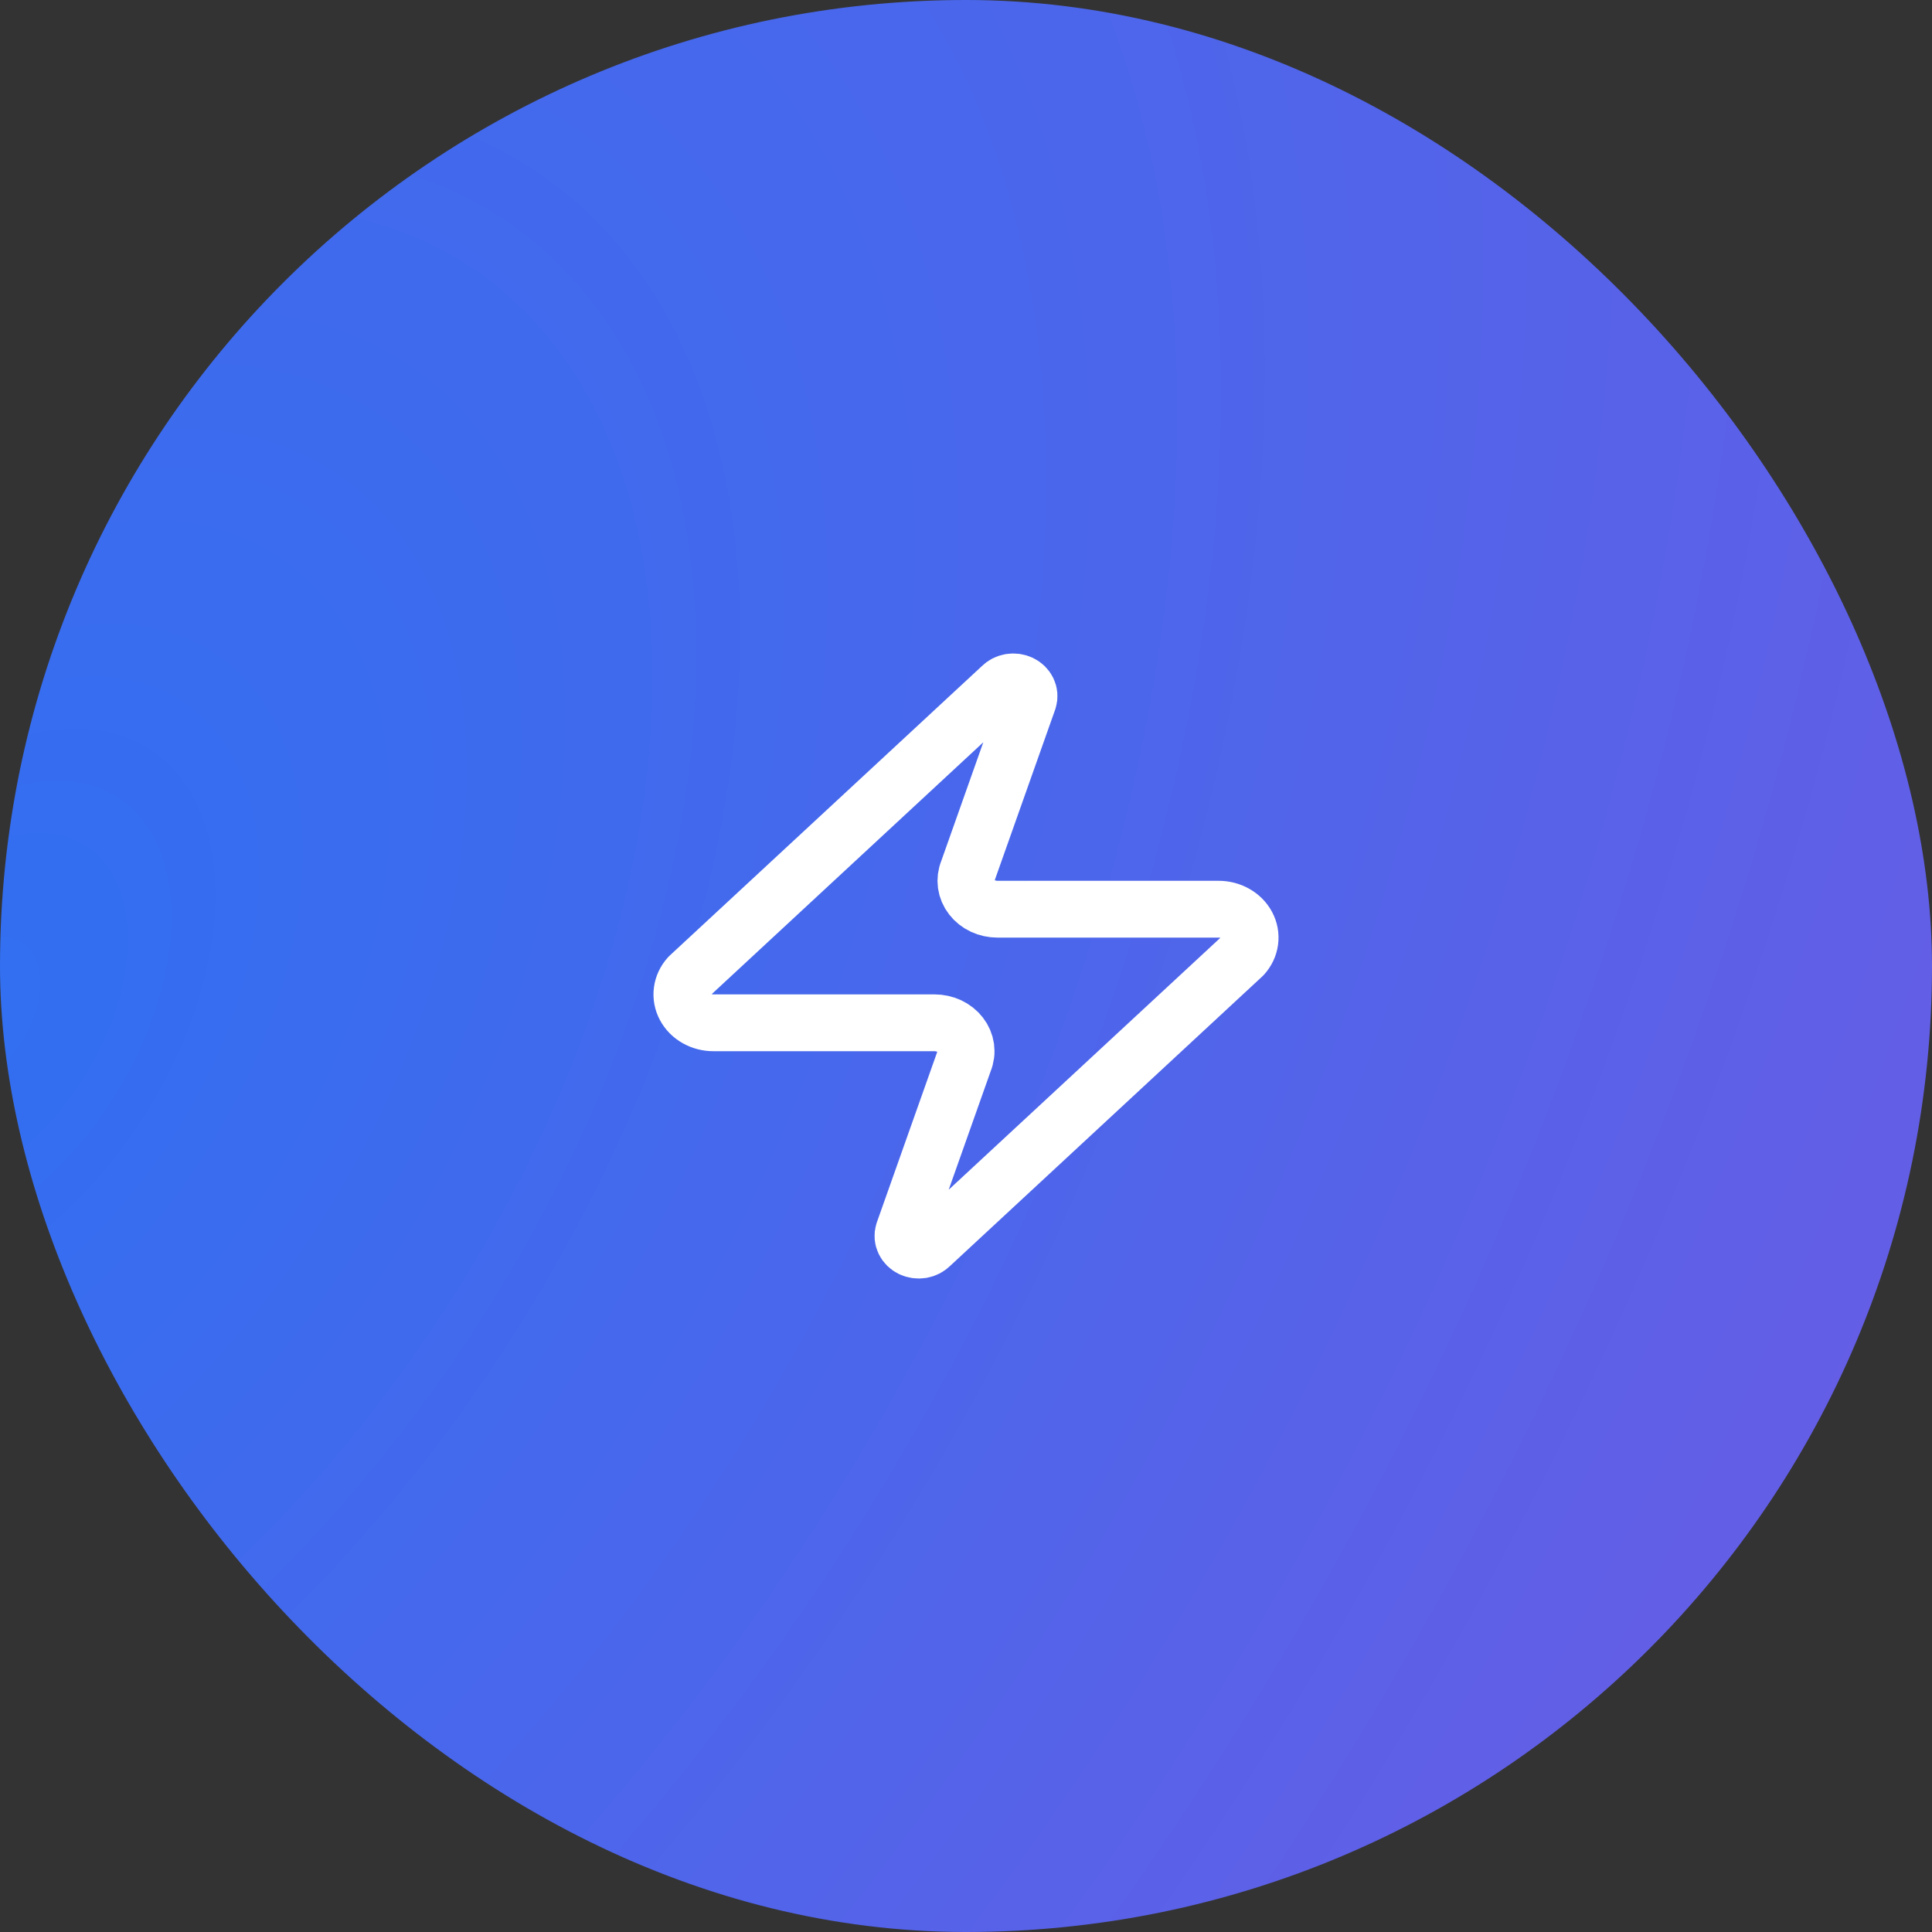 <?xml version="1.0" encoding="utf-8"?>
<svg xmlns="http://www.w3.org/2000/svg" fill="none" height="100%" overflow="visible" preserveAspectRatio="none" style="display: block;" viewBox="0 0 68 68" width="100%">
<rect x="0" y="0" width="68" height="68" fill="#333333" stroke="none"/>
<g id="lucide/zap">
<rect fill="url(#paint0_radial_0_47)" height="68" rx="34" width="68"/>
<path d="M25.114 35.999C24.904 36 24.698 35.947 24.52 35.846C24.342 35.746 24.2 35.602 24.109 35.431C24.018 35.261 23.983 35.07 24.008 34.882C24.032 34.694 24.116 34.517 24.248 34.37L35.244 24.173C35.327 24.087 35.439 24.029 35.563 24.008C35.687 23.988 35.815 24.006 35.926 24.059C36.037 24.113 36.124 24.198 36.174 24.303C36.224 24.407 36.233 24.523 36.199 24.632L34.067 30.651C34.004 30.802 33.983 30.965 34.005 31.126C34.028 31.286 34.093 31.439 34.196 31.572C34.298 31.705 34.435 31.813 34.594 31.888C34.754 31.962 34.931 32.001 35.111 32.001H42.886C43.096 32 43.302 32.053 43.48 32.154C43.658 32.254 43.8 32.398 43.891 32.569C43.982 32.739 44.017 32.93 43.992 33.118C43.968 33.306 43.884 33.483 43.752 33.63L32.756 43.827C32.673 43.913 32.561 43.971 32.437 43.992C32.313 44.012 32.185 43.994 32.074 43.941C31.963 43.887 31.876 43.802 31.826 43.697C31.776 43.593 31.767 43.477 31.801 43.368L33.933 37.349C33.996 37.198 34.017 37.035 33.995 36.874C33.972 36.714 33.907 36.561 33.804 36.428C33.702 36.295 33.565 36.187 33.406 36.112C33.246 36.038 33.069 35.999 32.889 35.999H25.114Z" id="Vector" stroke="white" stroke-linecap="round" stroke-linejoin="round" stroke-width="2"/>
</g>
<defs>
<radialGradient cx="0" cy="0" gradientTransform="translate(9.1159e-06 34.919) rotate(-57.718) scale(127.321 78.458)" gradientUnits="userSpaceOnUse" id="paint0_radial_0_47" r="1">
<stop stop-color="#316FF1"/>
<stop offset="1" stop-color="#705AE3"/>
</radialGradient>
</defs>
</svg>